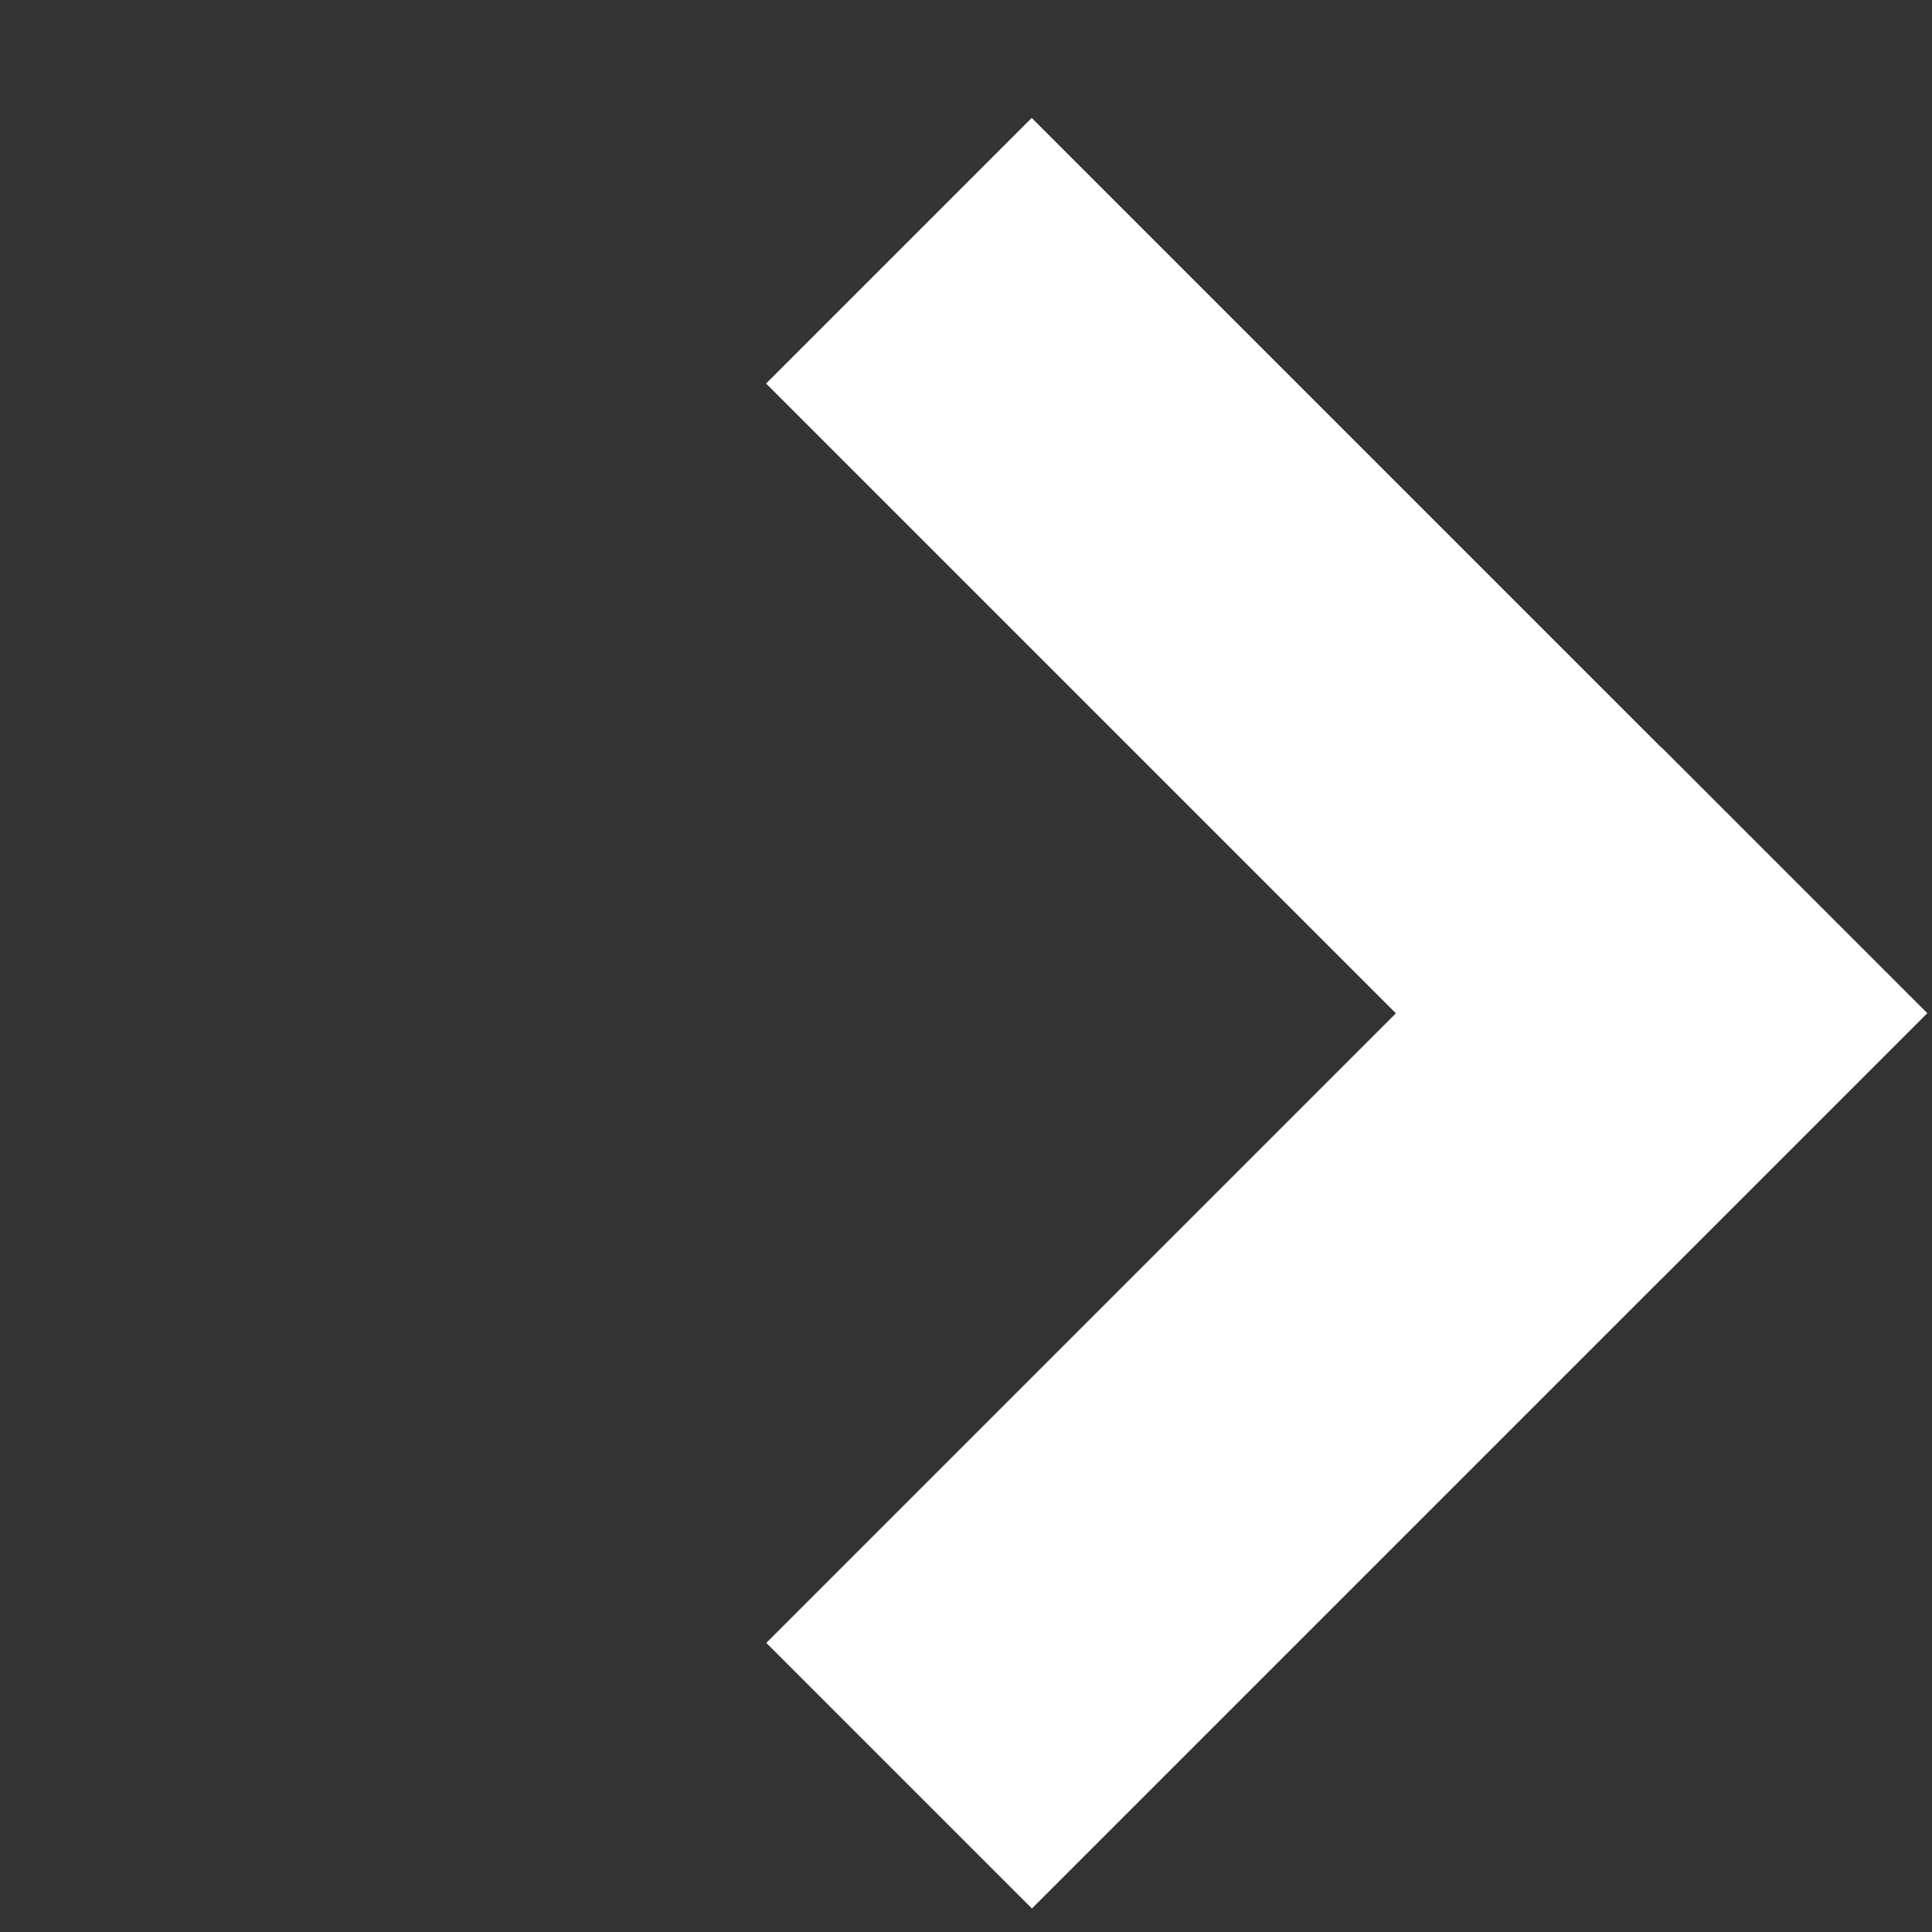 <?xml version="1.0" encoding="UTF-8"?> <svg xmlns="http://www.w3.org/2000/svg" width="14" height="14" viewBox="0 0 14 14" fill="none"><rect x="0" y="0" width="14" height="14" fill="#333333" stroke="none"/> <rect x="5.553" y="11.905" width="9.175" height="2.722" transform="rotate(-45 5.553 11.905)" fill="white"></rect> <rect x="12.039" y="9.267" width="9.175" height="2.722" transform="rotate(-135 12.039 9.267)" fill="white"></rect> </svg> 